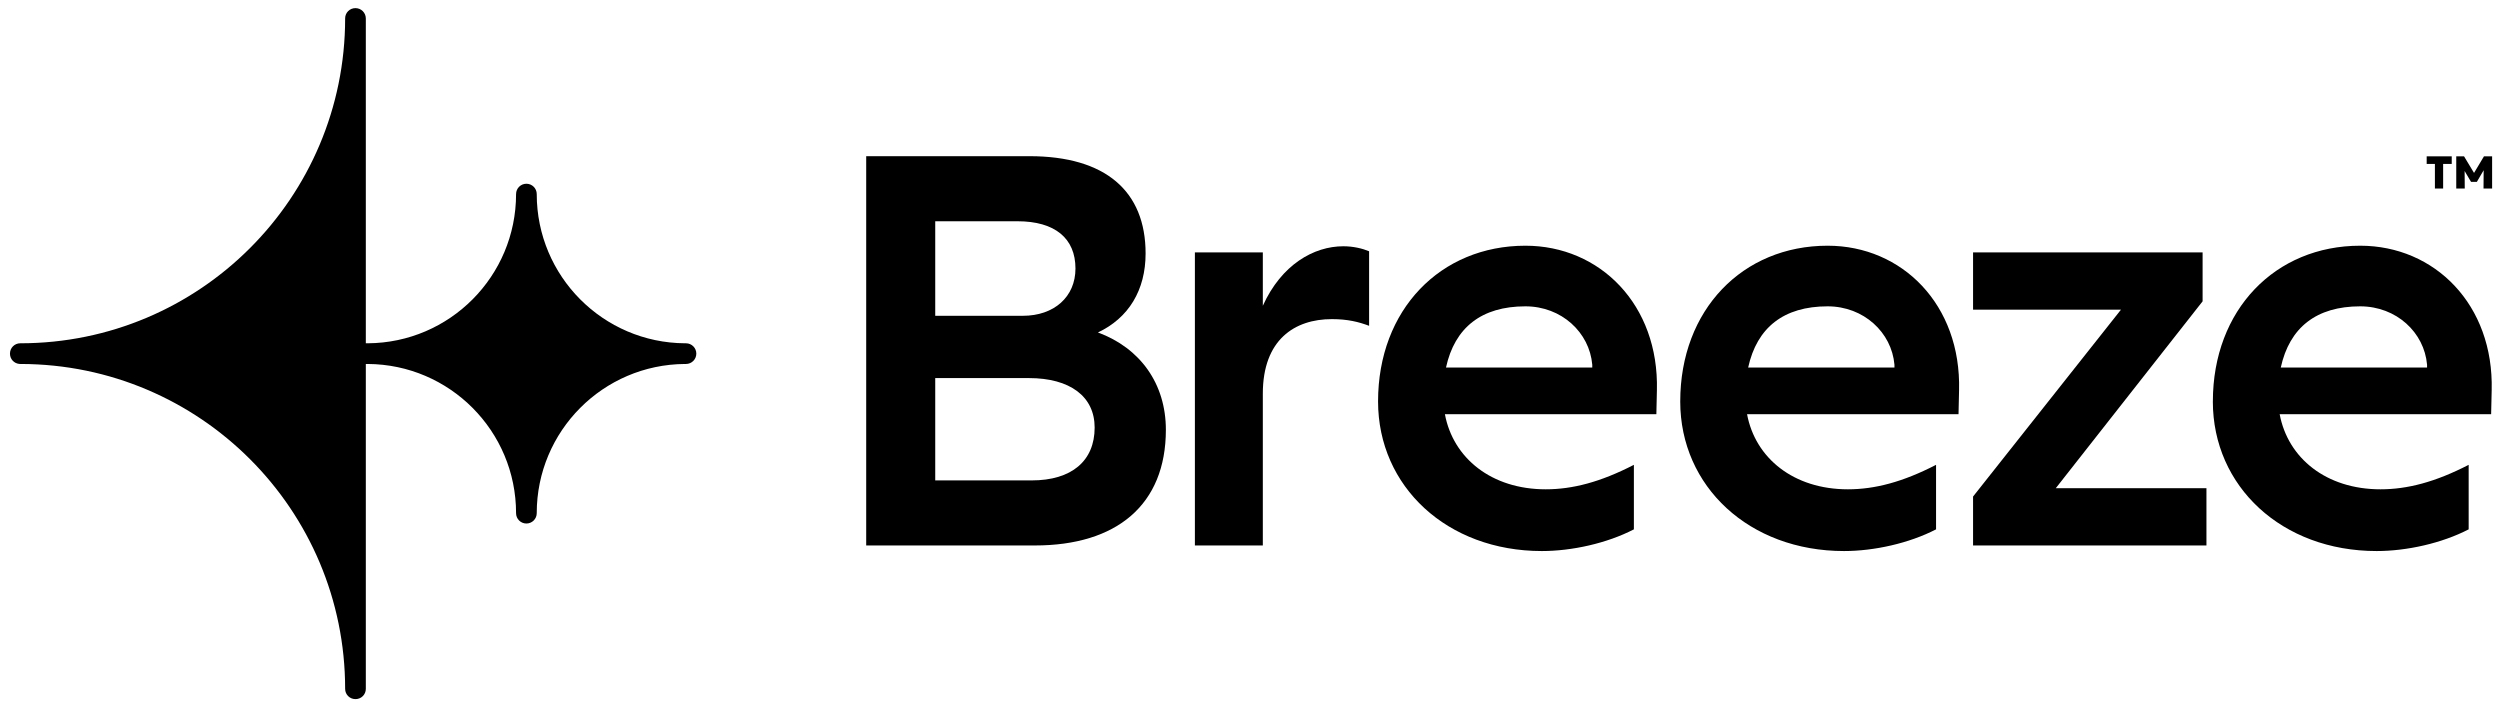 <svg width="1807" height="511" viewBox="0 0 1807 511" fill="none" xmlns="http://www.w3.org/2000/svg">
<path d="M495.828 248.129H495.135C435.885 247.769 387.955 199.619 387.955 140.279C387.955 136.154 384.61 132.809 380.485 132.809C376.359 132.809 373.015 136.154 373.015 140.279C373.015 199.619 325.095 247.759 265.845 248.129H264.416V13.348C264.416 9.221 261.07 5.875 256.942 5.875H256.871C252.783 5.875 249.469 9.189 249.469 13.277C249.469 142.982 144.322 248.129 14.617 248.129C10.529 248.129 7.215 251.443 7.215 255.531V255.671C7.215 259.515 10.146 262.673 13.895 263.037C14.155 263.064 14.419 263.079 14.687 263.079H15.124C144.582 263.354 249.45 368.368 249.469 497.891V497.925C249.469 502.004 252.776 505.31 256.855 505.31H257.03C261.109 505.31 264.416 502.003 264.416 497.924V263.079H265.833C325.083 263.439 373.013 311.589 373.013 370.93C373.013 375.055 376.357 378.399 380.483 378.399C384.608 378.399 387.953 375.055 387.953 370.93C387.953 311.589 435.873 263.449 495.123 263.079H495.828C499.954 263.079 503.298 259.735 503.298 255.609V255.599C503.298 251.474 499.954 248.129 495.828 248.129Z" fill="black"/>
<path d="M793.589 240.304C815.756 229.862 828.035 209.756 828.035 183.23C828.035 138.207 799.134 112.887 744.088 112.887H626.09V394.261H748.05C807.055 394.261 842.692 364.92 842.692 310.648C842.692 277.285 824.073 251.563 793.589 240.304ZM675.987 159.921H735.376C762.691 159.921 777.347 172.386 777.347 194.088C777.347 214.582 761.9 228.254 739.334 228.254H675.987V159.921ZM745.674 347.24H675.987V273.277H743.692C773.389 273.277 791.213 286.547 791.213 309.052C791.213 333.166 774.575 347.24 745.674 347.24Z" fill="black"/>
<path d="M912.77 221.013V182.423H863.668V394.271H912.77V284.534C912.77 245.542 935.743 230.664 962.667 230.664C974.14 230.664 982.061 232.674 989.587 235.489V181.619C984.834 179.608 978.099 178 970.968 178C949.593 178 926.236 191.27 912.77 221.013Z" fill="black"/>
<path d="M1102.57 177.6C1041.2 177.6 996.064 223.829 996.064 290.152V290.165C996.064 351.662 1045.96 398.296 1114.46 398.296C1136.23 398.296 1161.58 392.664 1180.97 382.612V335.98C1156.83 348.445 1136.62 353.673 1117.23 353.673C1078.03 353.673 1050.32 331.154 1044.38 299.401H1197.22L1197.61 282.109C1199.18 220.21 1156.43 177.6 1102.57 177.6ZM1150.89 265.636H1045.17C1051.49 236.697 1070.9 221.417 1102.57 221.417C1128.71 221.417 1148.9 240.316 1150.89 263.625V265.636Z" fill="black"/>
<path d="M1320.99 177.6C1259.62 177.6 1214.48 223.829 1214.48 290.152L1214.47 290.165C1214.47 351.662 1264.37 398.296 1332.86 398.296C1354.63 398.296 1379.98 392.664 1399.38 382.612V335.98C1375.23 348.445 1355.04 353.673 1335.63 353.673C1296.43 353.673 1268.72 331.154 1262.78 299.401H1415.62L1416.01 282.109C1417.6 220.21 1374.85 177.6 1320.99 177.6ZM1369.31 265.636H1263.57C1269.91 236.697 1289.32 221.417 1320.99 221.417C1347.13 221.417 1367.32 240.316 1369.31 263.625V265.636Z" fill="black"/>
<path d="M1592.04 217.794V182.422H1426.13V223.826H1533.04L1426.13 358.897V394.256H1594.82V352.852H1485.93L1592.04 217.794Z" fill="black"/>
<path d="M1705.96 177.6C1644.6 177.6 1599.46 223.829 1599.46 290.152L1599.44 290.165C1599.44 351.662 1649.34 398.296 1717.84 398.296C1739.61 398.296 1764.96 392.664 1784.35 382.612V335.98C1760.2 348.445 1740.02 353.673 1720.61 353.673C1681.41 353.673 1653.69 331.154 1647.75 299.401H1800.59L1800.99 282.109C1802.58 220.21 1759.82 177.6 1705.96 177.6ZM1754.28 265.636H1648.55C1654.88 236.697 1674.29 221.417 1705.96 221.417C1732.11 221.417 1752.29 240.316 1754.28 263.625V265.636Z" fill="black"/>
<path d="M1775.38 136.296V113H1781.01L1790.03 127.976H1786.45L1795.41 113H1801.3V136.296H1795.09L1795.22 117.864L1798.61 117.16L1790.29 131.432H1786.06L1777.3 116.648L1781.39 117.416L1781.52 136.296H1775.38ZM1759.95 136.296V114.536H1765.9V136.296H1759.95ZM1754 118.504V113H1772.11V118.504H1754Z" fill="black"/>
</svg>
